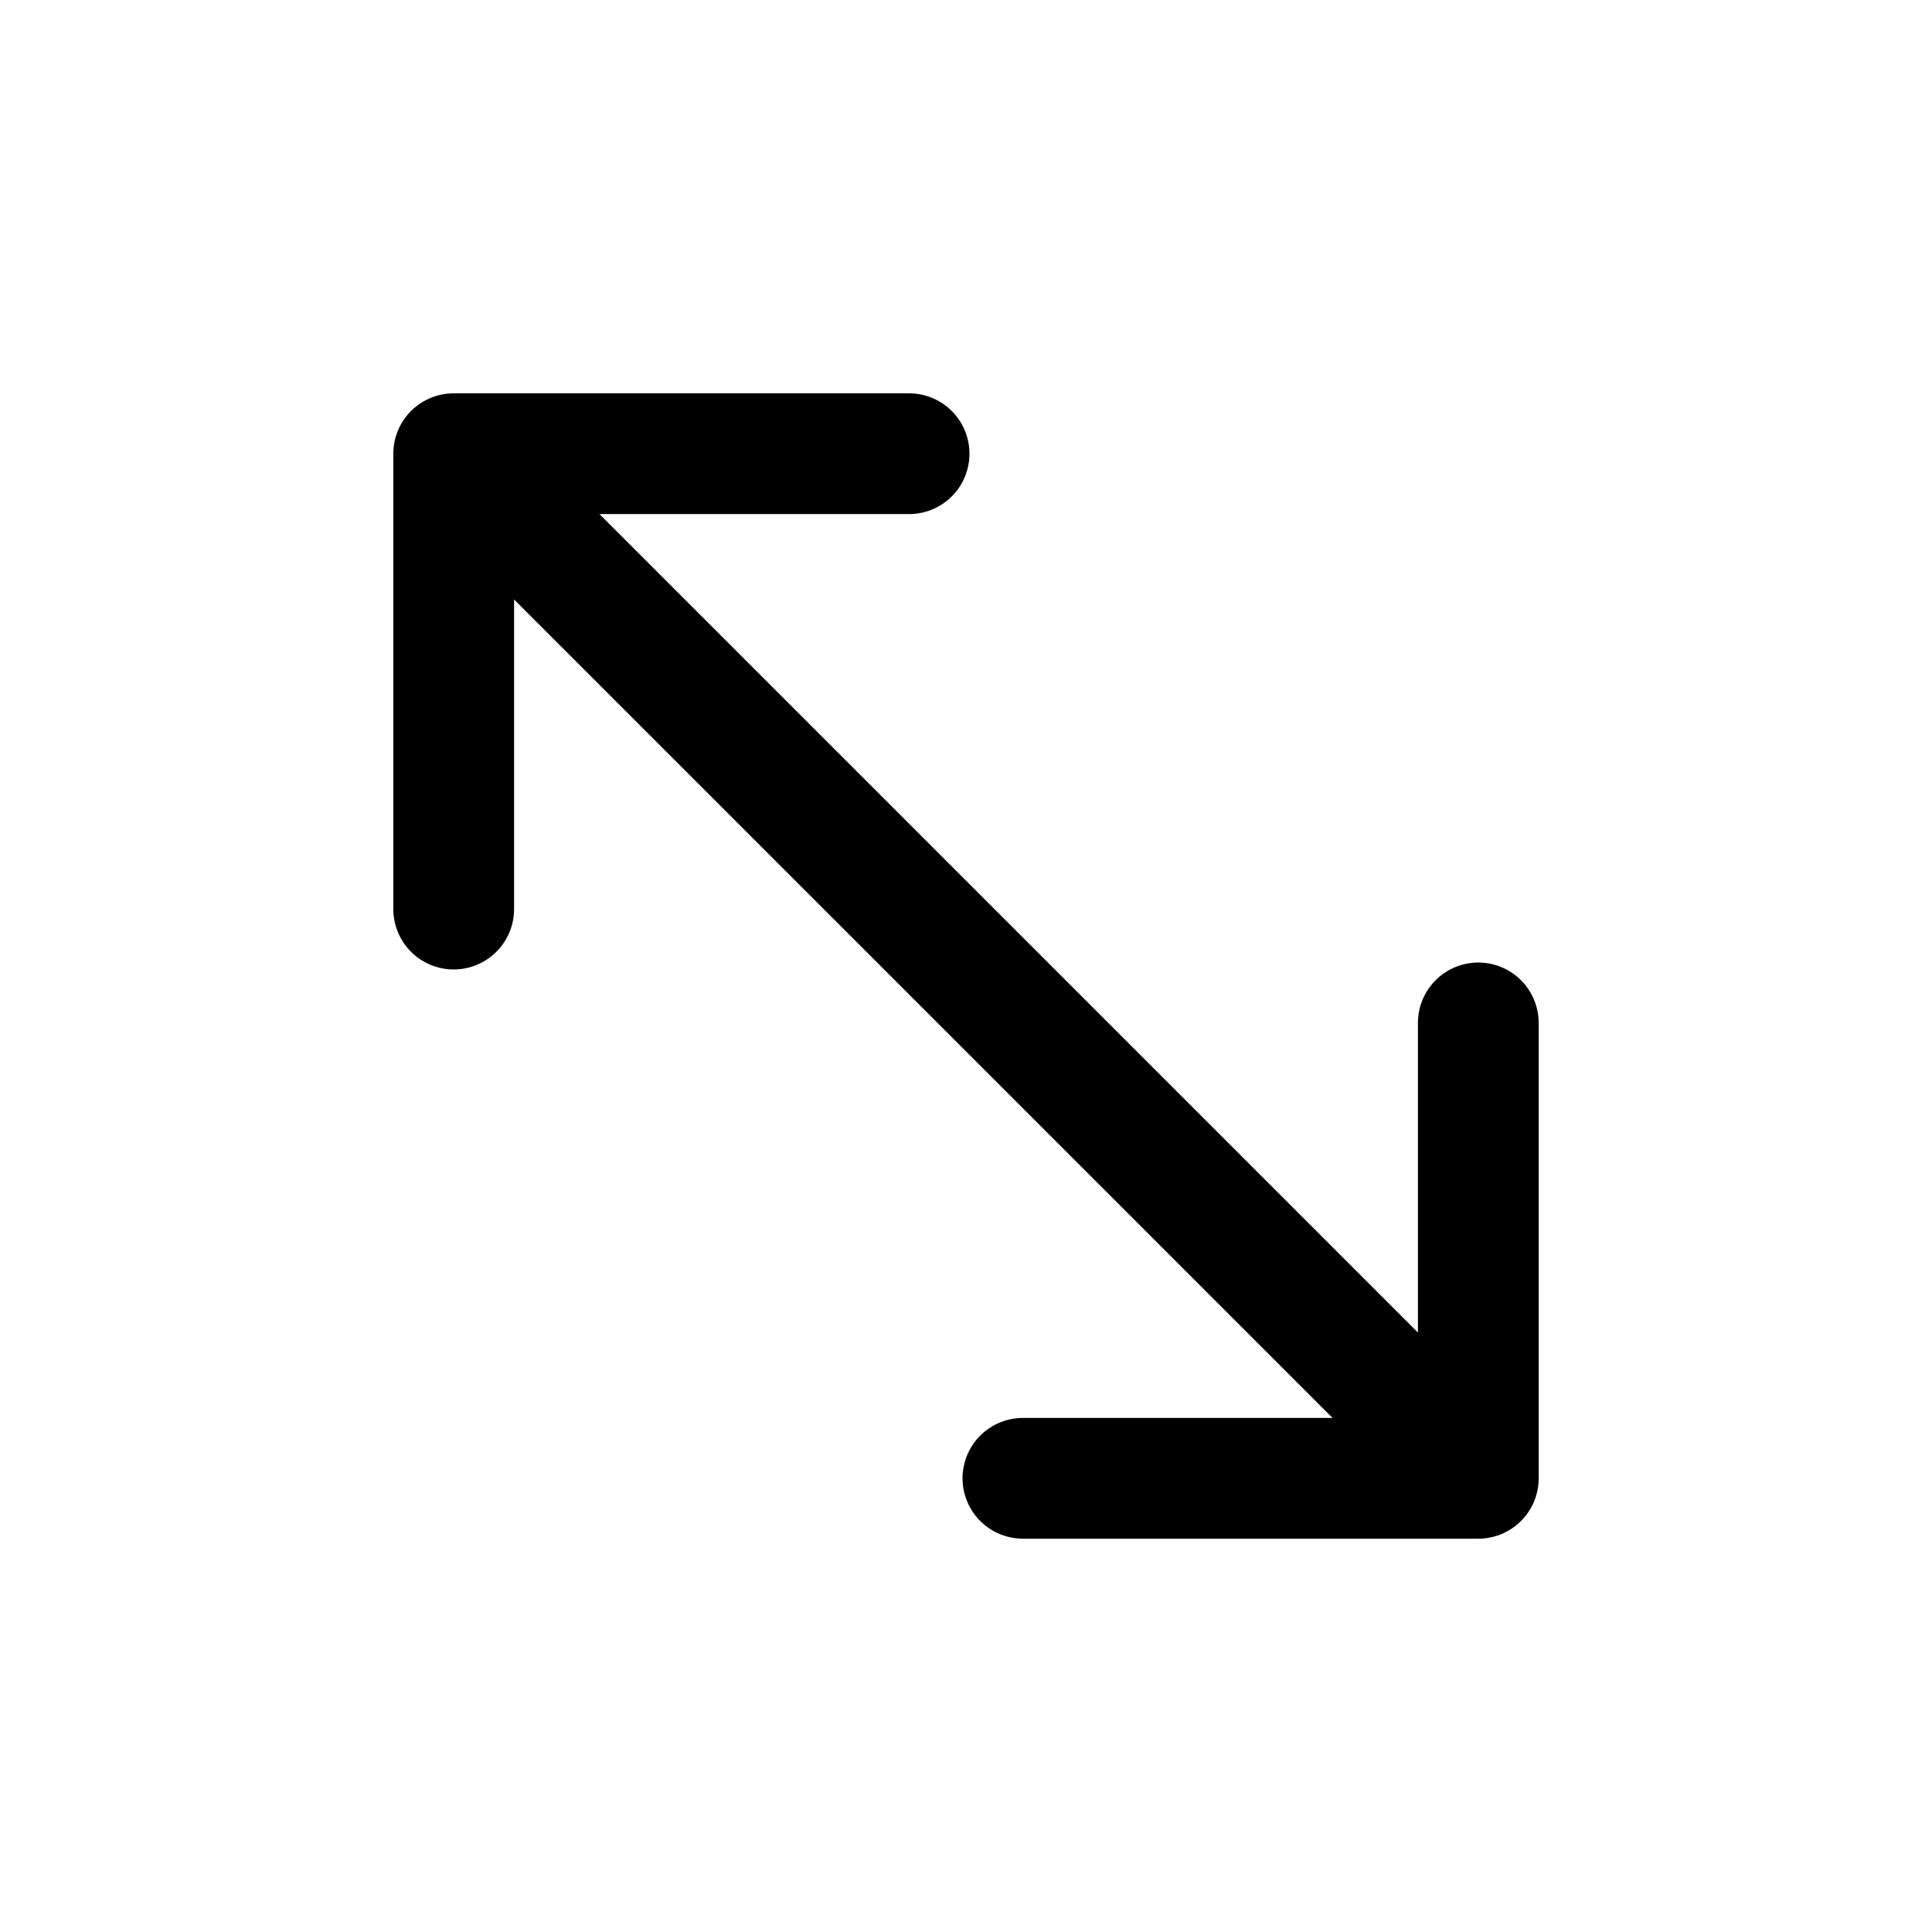 <svg xmlns="http://www.w3.org/2000/svg" width="24" height="24" fill="none" viewBox="0 0 24 24"><path stroke="#000" stroke-linecap="round" stroke-linejoin="round" stroke-width="1.5" d="M18.364 18.364 5.636 5.636m12.728 12.728h-5.657m5.657 0v-5.657M5.636 5.636v5.657m0-5.657h5.657"/></svg>
